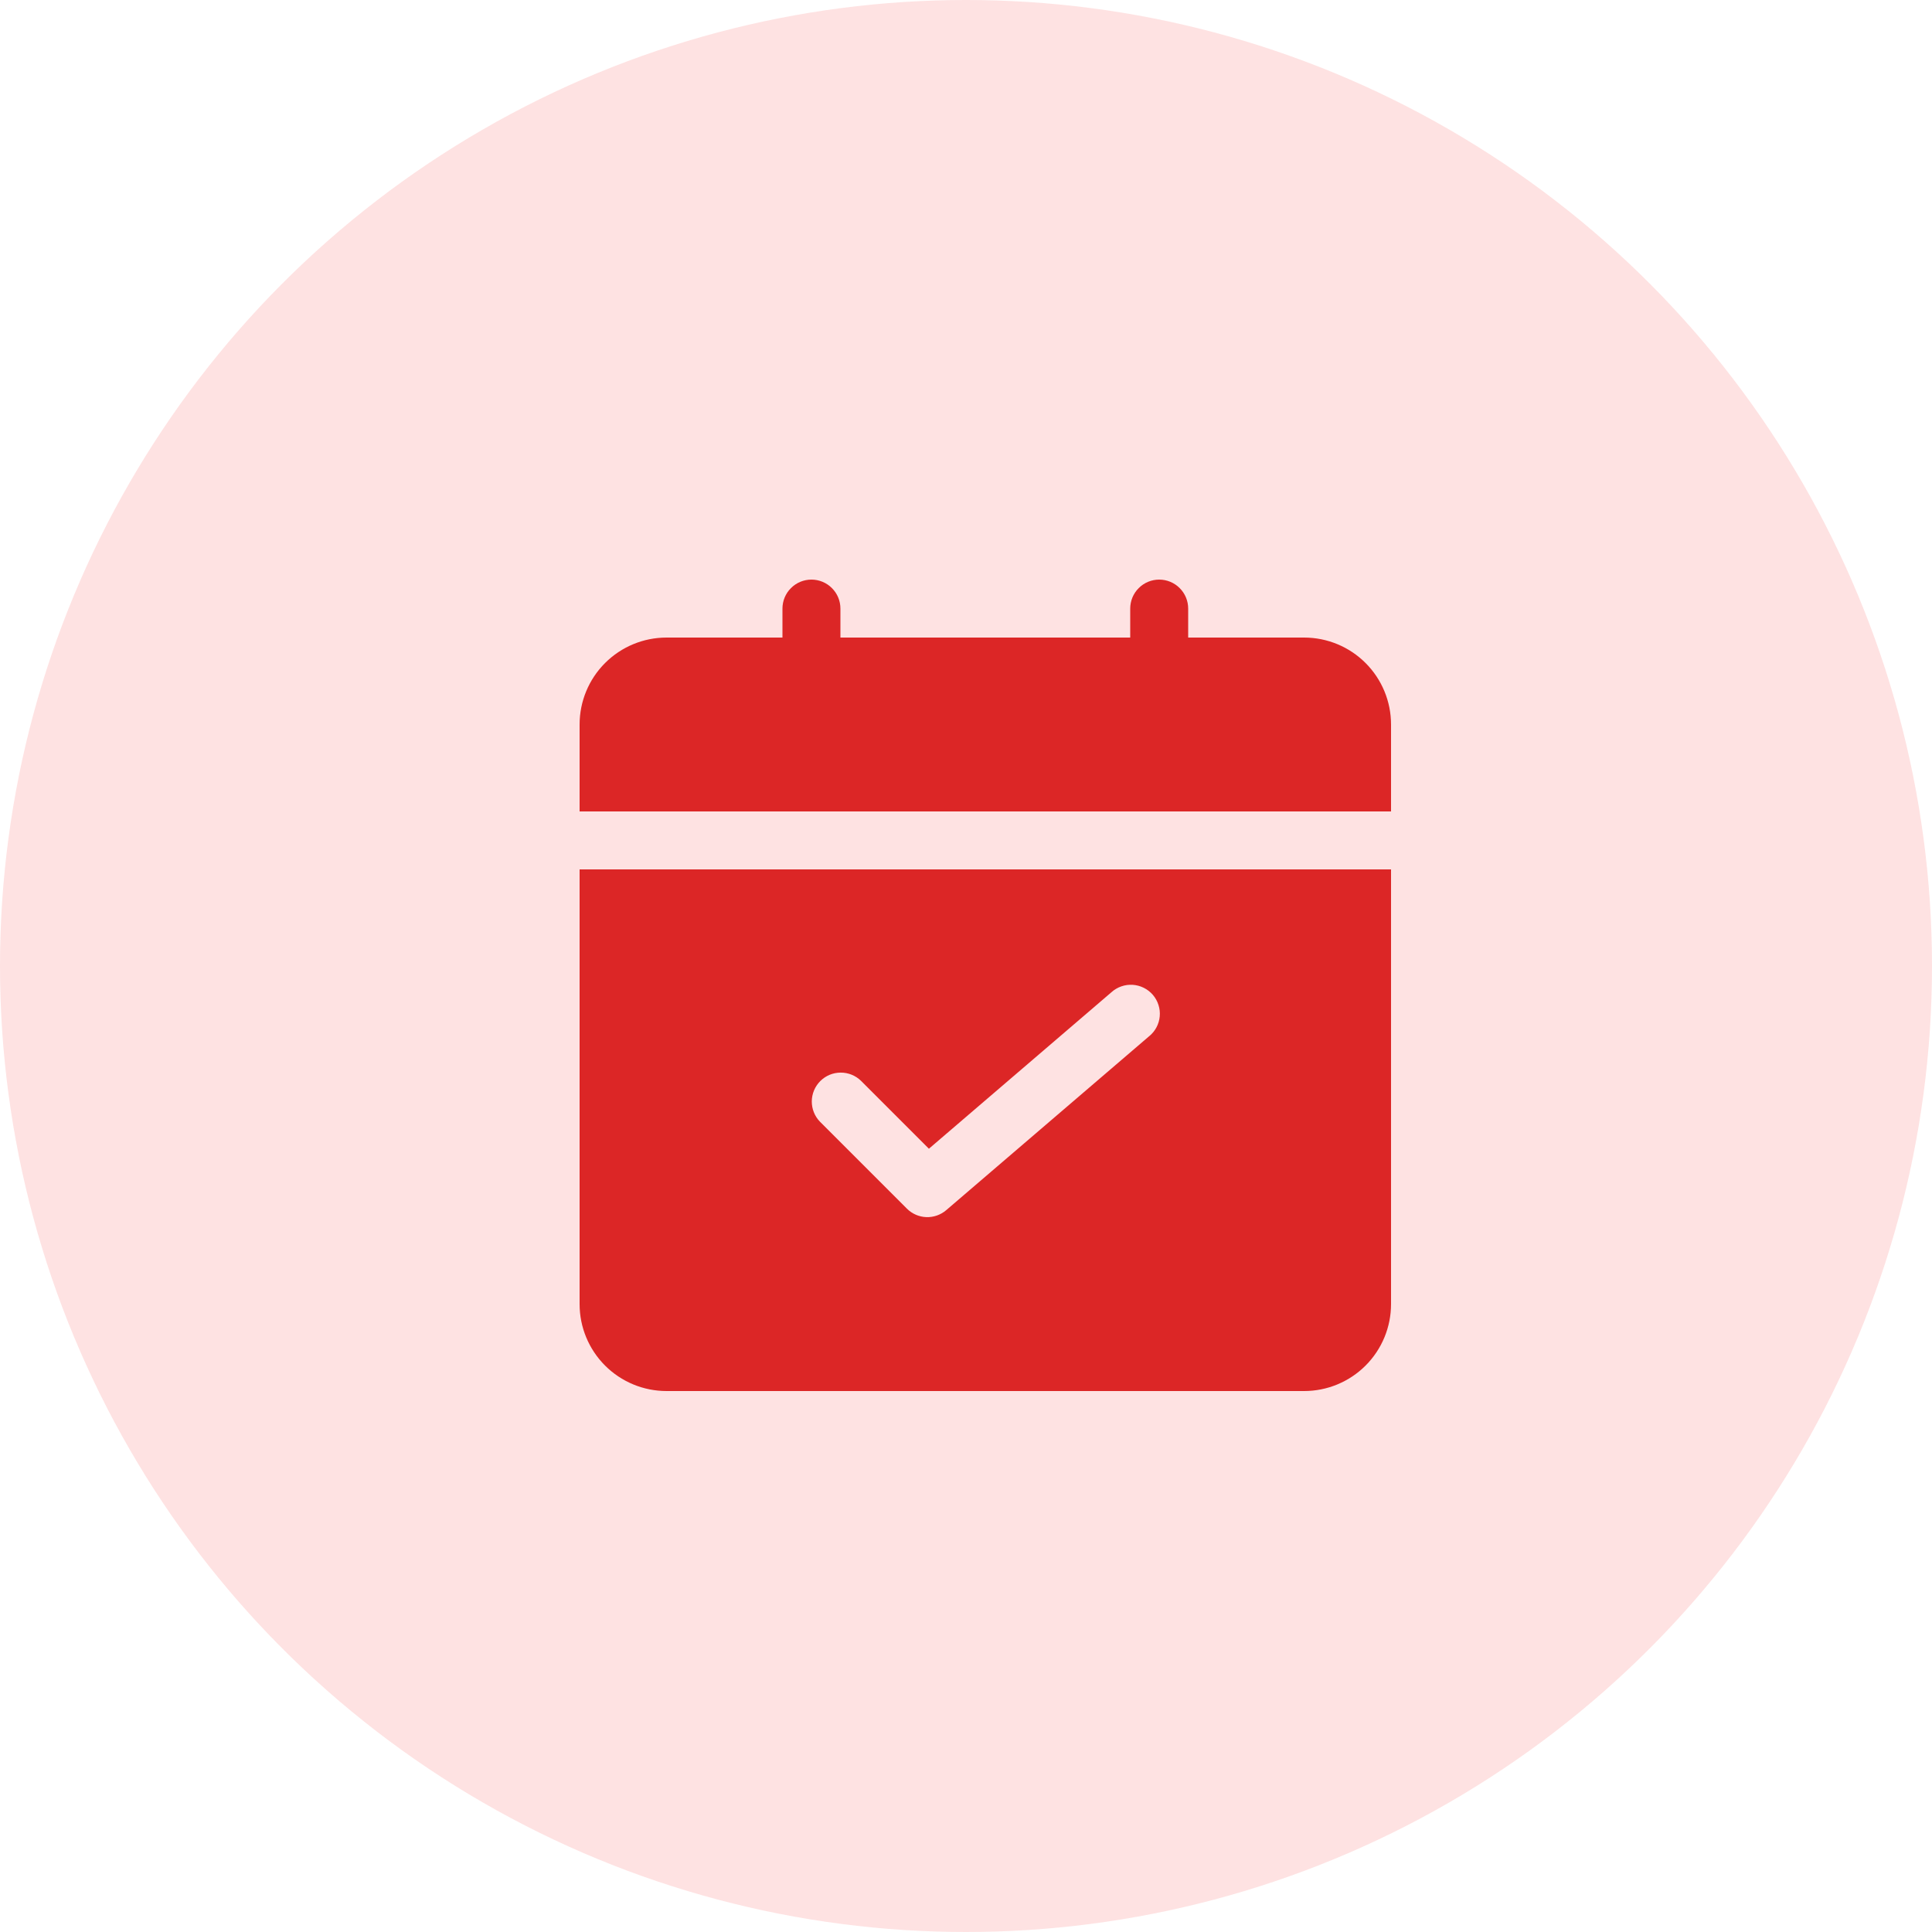 <svg width="50" height="50" viewBox="0 0 50 50" fill="none" xmlns="http://www.w3.org/2000/svg">
<circle cx="25" cy="25" r="25" fill="#FEE2E2"/>
<path d="M36 21V18.75C36 18.153 35.763 17.581 35.341 17.159C34.919 16.737 34.347 16.5 33.75 16.5H30.75V15.75C30.75 15.551 30.671 15.36 30.53 15.22C30.39 15.079 30.199 15 30 15C29.801 15 29.61 15.079 29.47 15.22C29.329 15.36 29.25 15.551 29.25 15.75V16.5H21.75V15.75C21.75 15.551 21.671 15.36 21.53 15.22C21.39 15.079 21.199 15 21 15C20.801 15 20.61 15.079 20.47 15.22C20.329 15.36 20.25 15.551 20.25 15.75V16.5H17.25C16.653 16.5 16.081 16.737 15.659 17.159C15.237 17.581 15 18.153 15 18.75V21H36Z" fill="#DC2626"/>
<path d="M15 22.5V33.75C15 34.347 15.237 34.919 15.659 35.341C16.081 35.763 16.653 36 17.25 36H33.75C34.347 36 34.919 35.763 35.341 35.341C35.763 34.919 36 34.347 36 33.75V22.5H15ZM29.738 26.819L24.488 31.319C24.344 31.442 24.16 31.506 23.971 31.499C23.782 31.491 23.603 31.413 23.47 31.279L21.22 29.029C21.083 28.888 21.008 28.699 21.009 28.502C21.011 28.305 21.09 28.117 21.229 27.978C21.368 27.839 21.556 27.76 21.753 27.759C21.949 27.757 22.139 27.832 22.28 27.969L24.04 29.729L28.765 25.678C28.839 25.611 28.926 25.56 29.021 25.527C29.115 25.494 29.215 25.481 29.315 25.487C29.415 25.494 29.513 25.52 29.602 25.565C29.692 25.61 29.772 25.672 29.837 25.748C29.902 25.824 29.951 25.912 29.981 26.008C30.012 26.103 30.023 26.204 30.014 26.303C30.005 26.403 29.976 26.5 29.929 26.588C29.882 26.677 29.817 26.755 29.74 26.818L29.738 26.819Z" fill="#DC2626"/>
</svg>
